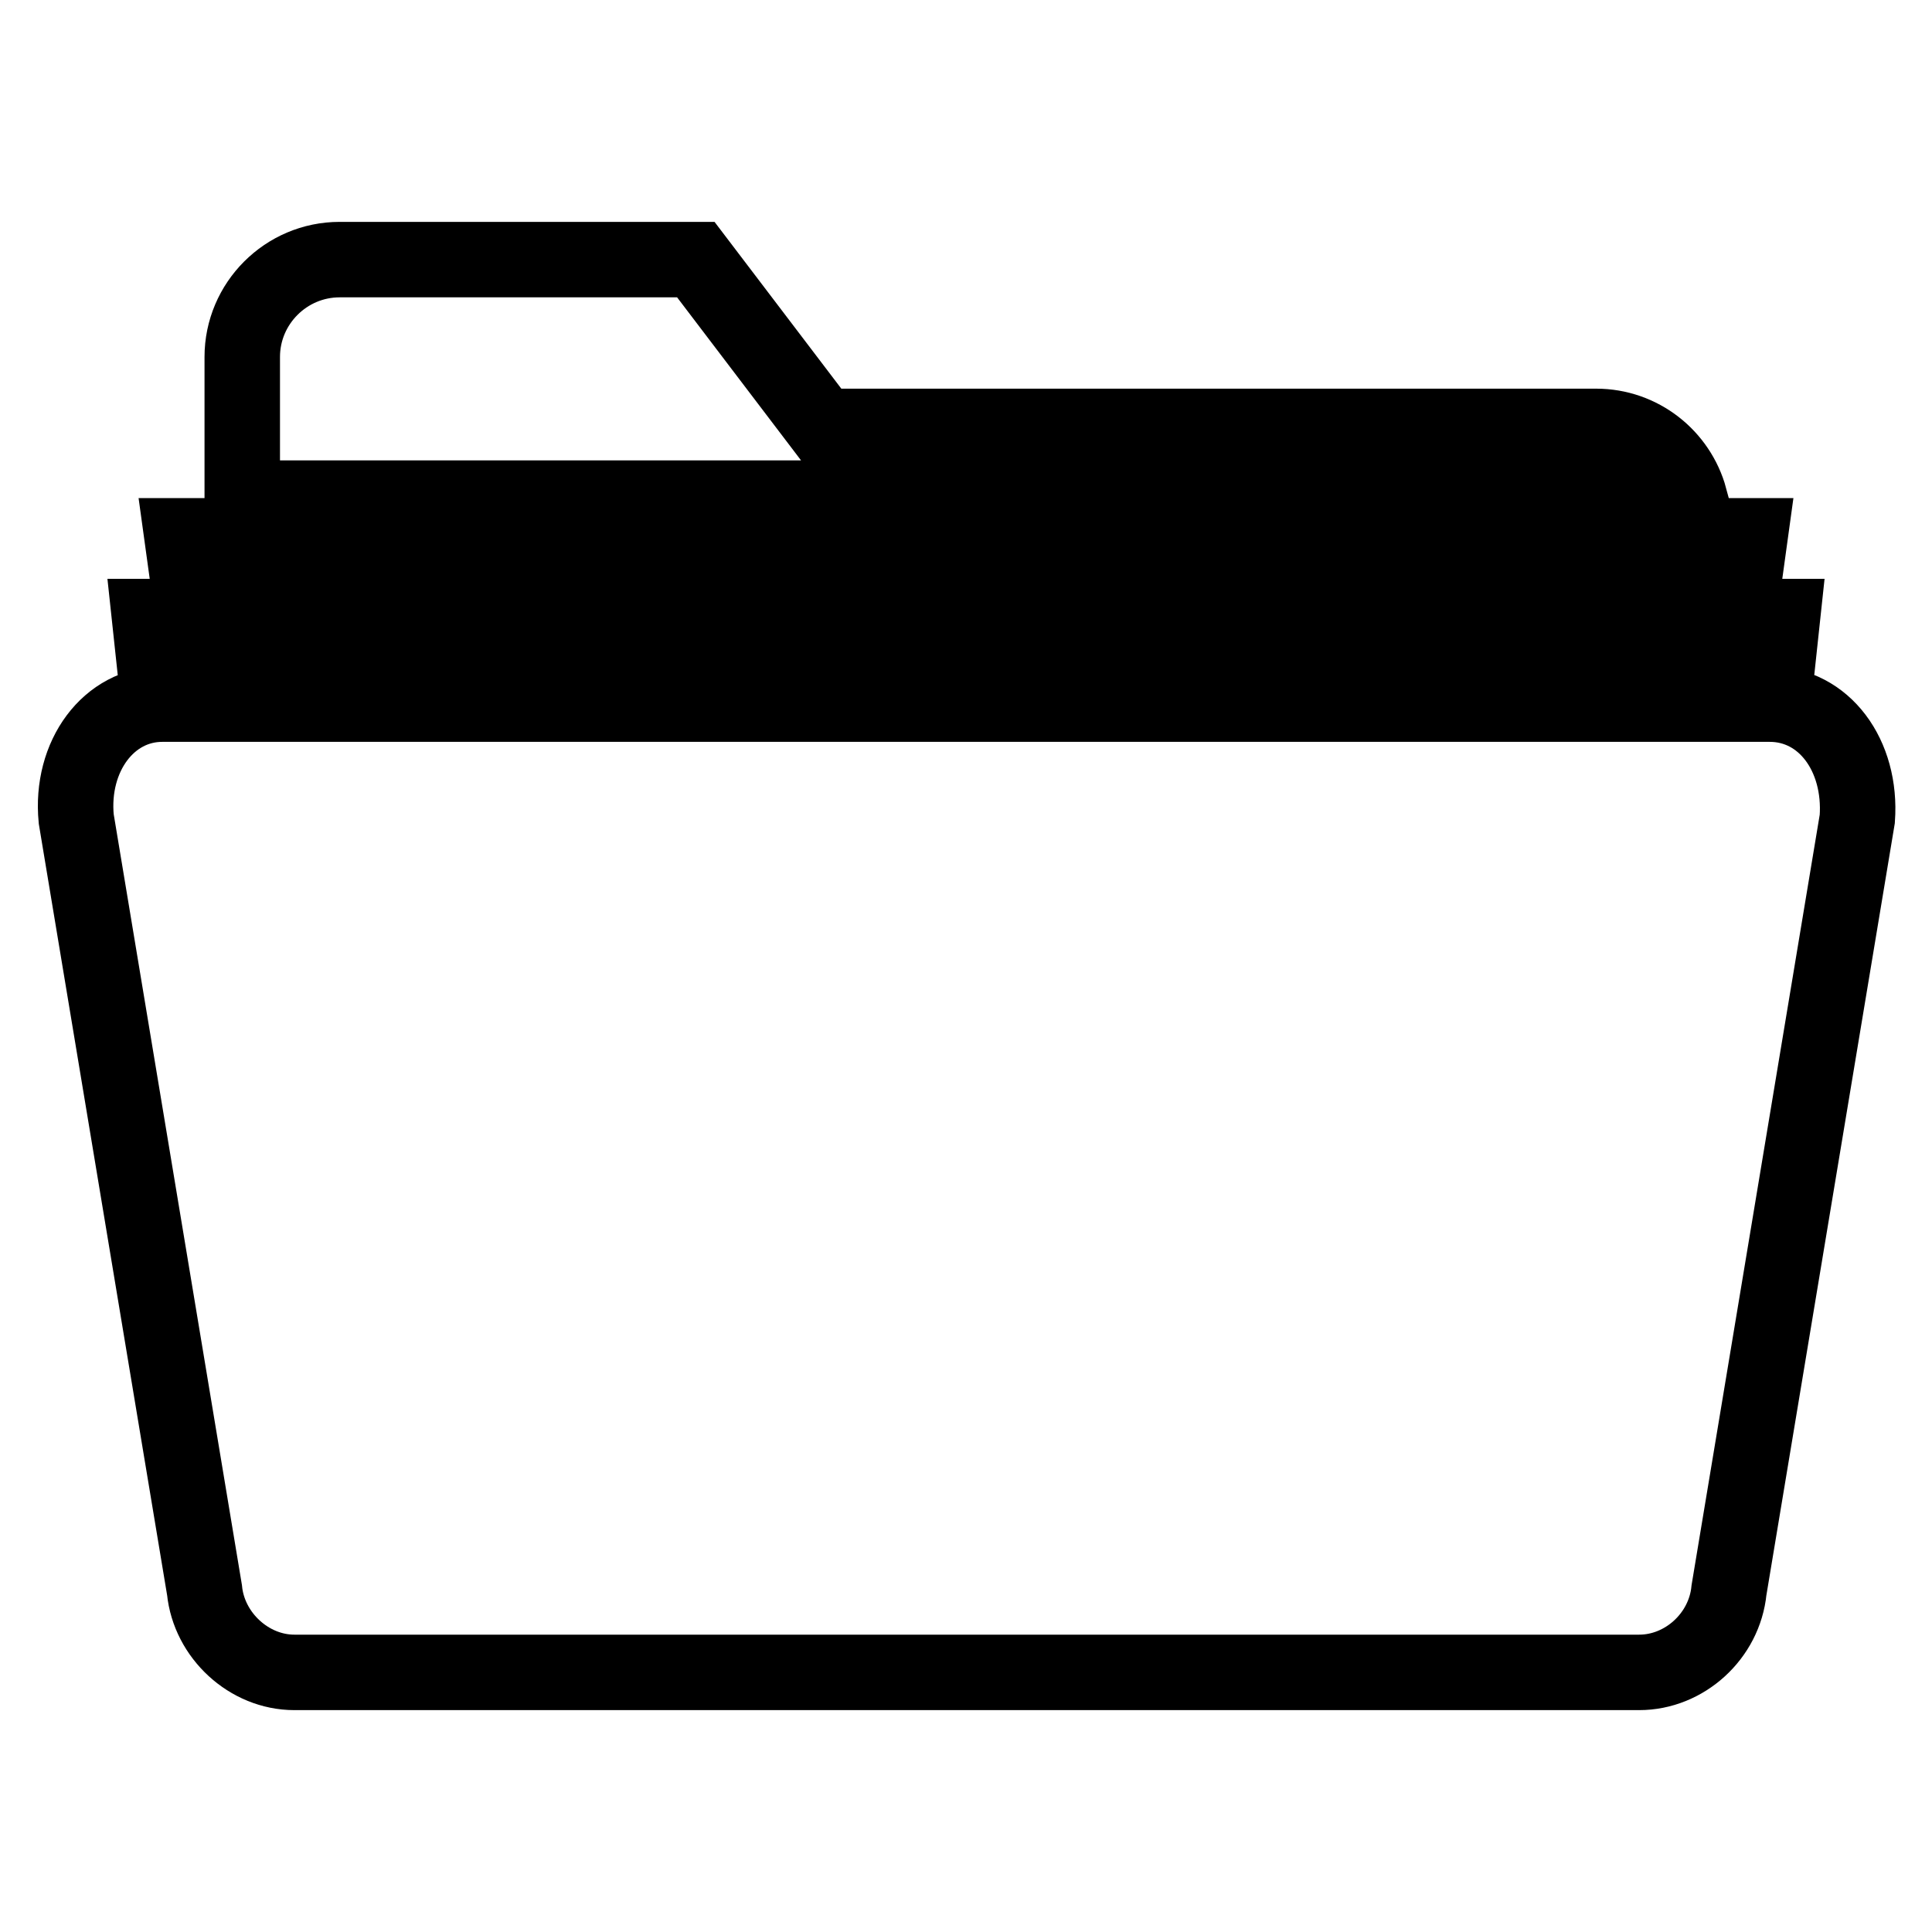 <?xml version="1.0" encoding="utf-8"?>
<!-- Svg Vector Icons : http://www.onlinewebfonts.com/icon -->
<!DOCTYPE svg PUBLIC "-//W3C//DTD SVG 1.1//EN" "http://www.w3.org/Graphics/SVG/1.1/DTD/svg11.dtd">
<svg version="1.1" xmlns="http://www.w3.org/2000/svg" xmlns:xlink="http://www.w3.org/1999/xlink" x="0px" y="0px" viewBox="0 0 256 256" enable-background="new 0 0 256 256" xml:space="preserve">
<g> <path stroke-width="10" fill-opacity="0" stroke="#000000"  d="M234.5,93.3H21.5c-7.1,0-12.2,6.9-11.4,15.2l17,102.2c0.6,6,5.9,10.9,11.9,10.9h178.2 c6,0,11.3-4.8,11.9-10.9l17-102.2C246.7,100.1,241.7,93.3,234.5,93.3L234.5,93.3z M211.5,56.5H109L92.2,34.4H45 c-7.1,0-12.9,5.8-12.9,12.9V66h191.8C222.4,60.5,217.4,56.5,211.5,56.5L211.5,56.5L211.5,56.5z M235.6,87.3l0.6-5.6H19.8l0.6,5.6 H235.6L235.6,87.3z M231.1,76.8l0.8-5.8H24.1l0.8,5.8H231.1L231.1,76.8z"/></g>
</svg>